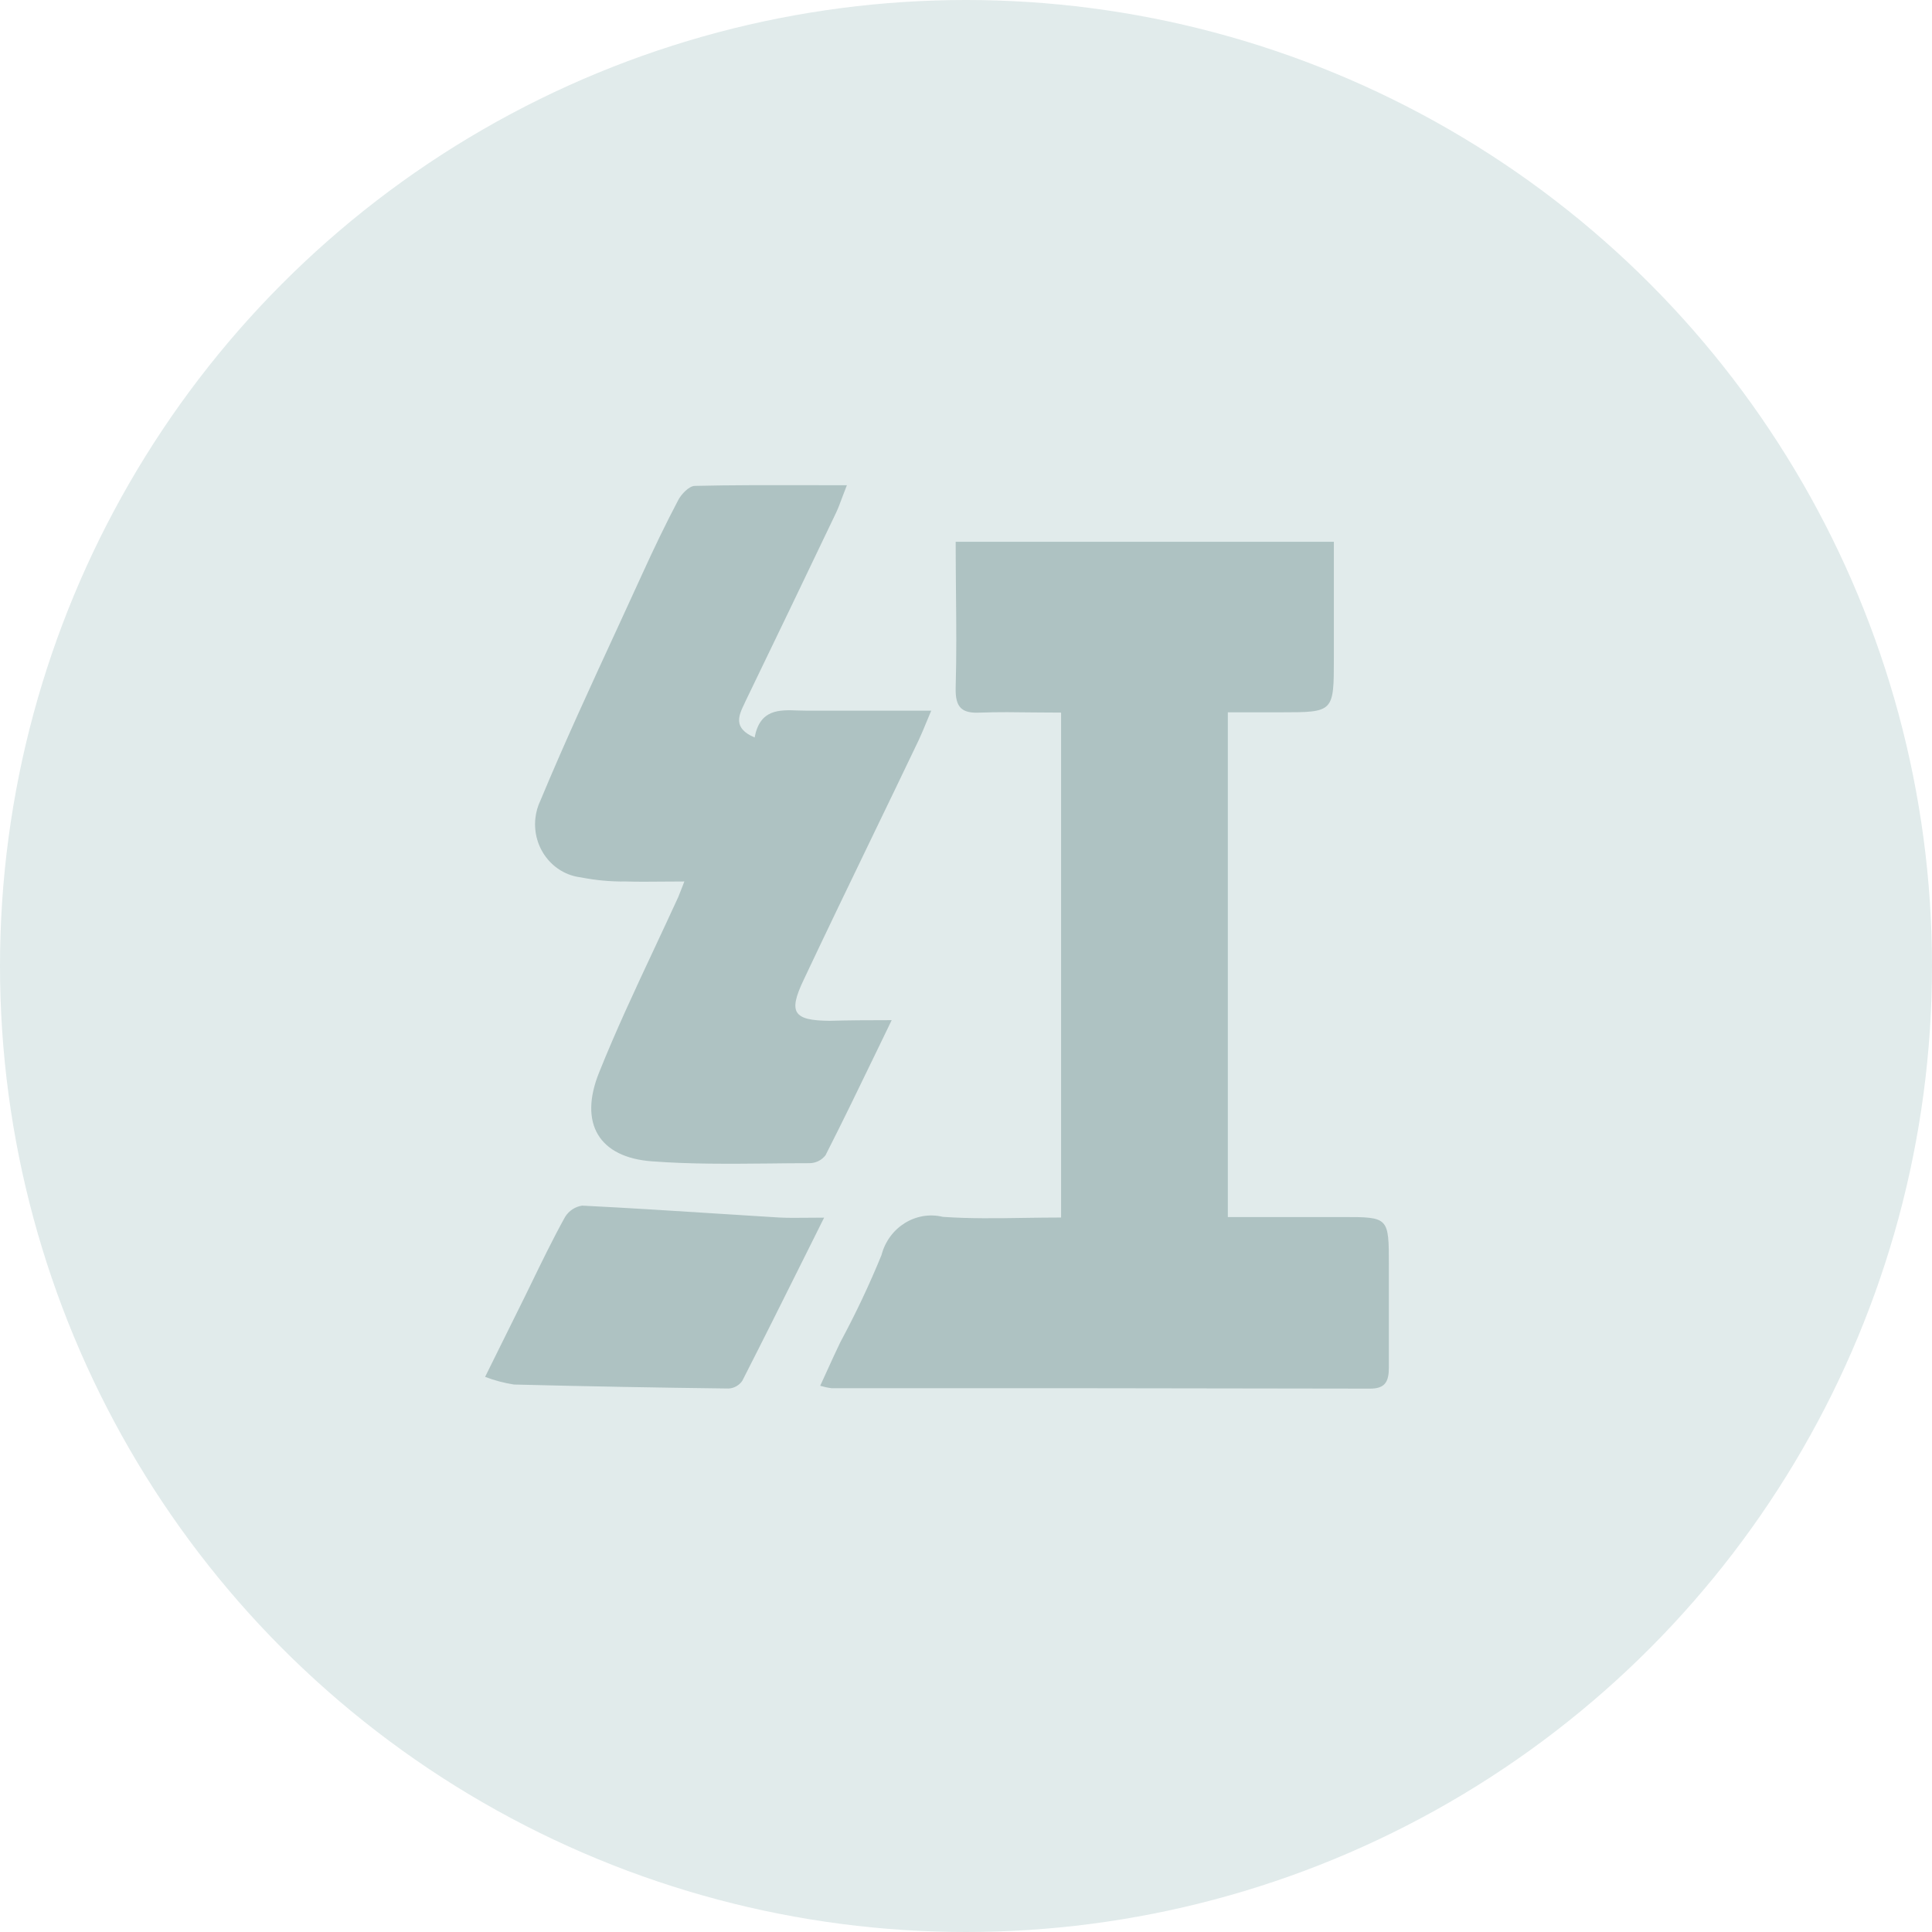 <svg width="32" height="32" viewBox="0 0 32 32" fill="none" xmlns="http://www.w3.org/2000/svg">
<circle cx="16" cy="16" r="16" fill="#E1EBEB"/>
<path fill-rule="evenodd" clip-rule="evenodd" d="M14.557 17.336C14.626 17.192 14.697 17.046 14.769 16.897C14.358 16.897 14.046 16.899 13.738 16.908C13.139 16.902 13.053 16.771 13.311 16.23C13.682 15.443 14.06 14.66 14.439 13.875C14.699 13.336 14.96 12.797 15.218 12.256C15.261 12.164 15.3 12.069 15.348 11.953C15.371 11.898 15.396 11.838 15.424 11.771H13.365C13.317 11.771 13.268 11.769 13.22 11.768C12.904 11.756 12.587 11.745 12.499 12.215C12.134 12.06 12.235 11.85 12.334 11.646C12.337 11.638 12.341 11.631 12.344 11.623C12.847 10.583 13.347 9.541 13.846 8.497C13.884 8.416 13.916 8.331 13.954 8.227C13.976 8.17 13.999 8.108 14.027 8.037C13.812 8.037 13.601 8.037 13.393 8.036C12.743 8.035 12.124 8.033 11.506 8.048C11.41 8.052 11.286 8.183 11.232 8.286C11.023 8.684 10.828 9.088 10.642 9.498C10.503 9.802 10.363 10.106 10.223 10.411C9.788 11.353 9.352 12.297 8.953 13.255C8.908 13.349 8.879 13.448 8.868 13.551C8.814 14.037 9.151 14.476 9.62 14.532C9.865 14.58 10.116 14.604 10.366 14.6C10.569 14.606 10.771 14.604 10.986 14.602C11.098 14.601 11.214 14.6 11.335 14.6C11.318 14.643 11.305 14.678 11.293 14.709C11.268 14.774 11.252 14.816 11.234 14.858C11.102 15.146 10.968 15.432 10.834 15.719C10.518 16.393 10.202 17.068 9.925 17.759C9.579 18.612 9.926 19.171 10.796 19.235C11.44 19.284 12.09 19.277 12.739 19.271C12.963 19.268 13.186 19.266 13.41 19.266C13.513 19.264 13.608 19.218 13.673 19.135C13.967 18.557 14.25 17.971 14.557 17.336ZM13.34 20.79C13.441 20.586 13.544 20.379 13.65 20.168C13.542 20.168 13.447 20.169 13.36 20.17C13.191 20.172 13.051 20.173 12.907 20.166C12.584 20.146 12.261 20.125 11.938 20.105C11.173 20.056 10.408 20.007 9.643 19.969C9.526 19.986 9.422 20.054 9.359 20.157C9.155 20.525 8.969 20.909 8.781 21.296C8.753 21.352 8.726 21.408 8.699 21.464L8.035 22.805C8.19 22.865 8.349 22.906 8.511 22.932C9.699 22.962 10.886 22.984 12.07 22.998C12.159 22.993 12.242 22.946 12.294 22.872C12.639 22.196 12.978 21.516 13.34 20.79ZM13.683 22.739C13.651 22.808 13.619 22.879 13.585 22.953C13.646 22.971 13.709 22.985 13.774 22.993C16.747 22.991 19.72 22.994 22.693 23C22.946 23 23.004 22.881 23.004 22.648V20.962C23.004 20.158 23.004 20.158 22.237 20.158H20.337V11.798H21.217C22.093 11.798 22.093 11.798 22.093 10.895V8.974H15.829C15.829 9.253 15.832 9.528 15.834 9.8C15.839 10.337 15.844 10.863 15.829 11.389C15.82 11.719 15.929 11.819 16.237 11.803C16.531 11.792 16.826 11.796 17.124 11.8C17.274 11.801 17.424 11.803 17.575 11.803V20.166C17.371 20.166 17.169 20.169 16.969 20.172C16.512 20.179 16.063 20.186 15.617 20.155C15.17 20.047 14.719 20.328 14.6 20.789C14.398 21.282 14.172 21.761 13.92 22.228C13.841 22.392 13.765 22.558 13.683 22.739Z" fill="#AEC2C2"/>
</svg>
